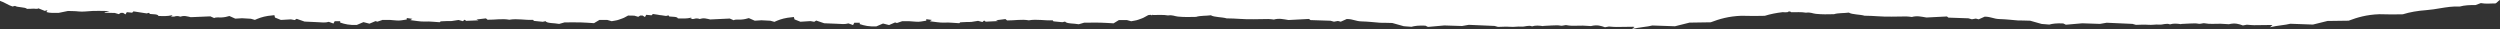<?xml version="1.0" encoding="UTF-8"?><svg id="a" xmlns="http://www.w3.org/2000/svg" width="1299.59" height="15.09" viewBox="0 0 1299.59 15.09"><rect x="0" y="0" width="1299.59" height="15.09" fill="#333333" stroke="none"/><path d="M.05.47c2.16.65,4.24,2.24,6.45,2.9.34-.08.69-.16,1.31-.31,1.14.85,5.34.57,6.2,1.54,1.06-.02,2.19.02,3.11-.09.94-.11,2.07.38,2.85-.17,1.12.45,2.17.87,3.28,1.31.2-.05.58-.14,1.43-.36-.21.39-.35.64-.54.97,1.5.56,3.99.44,6.32.44,1.61-.33,3.18-.65,4.89-1,1.74.11,3.53,0,5.57.26,1.91.25,4.74-.14,7.16-.26,1.27-.06,5.32-.06,6.45,0,.67.03,1.37,0,2.44.22-.91.15-1.82.31-2.73.46l.39.24c1.69.04,3.39.08,5.07.12.65.2,1.3.39,2.04.61.35-.22.7-.43,1.04-.65h1.22c.33.21.68.43,1.23.78.26-.43.43-.73.69-1.16.83.08,1.56.16,2.79.28.18-.18.49-.5.67-.69,3,.46,4.93.76,6.85,1.06.33-.08.7-.17,1.26-.31.15.22.25.37.4.59,1.68.17,4.3.07,4.44,1.04,2.42.1,4.83.18,6.83-.34,1.15.35-.16.39-.4.67.68,0,1.56.08,1.82-.01,1.19-.39,2.13-.33,3.11.05.76-.26,1.77-.43,2.8-.29,1.1.15,2.01.42,2.67.56,3.52-.15,6.75-.28,10.18-.43.48.22,1.22.54,2,.89.9-.54,2.65-.25,3.73-.31,1.86-.1,2.86-.39,4.17-.76.98.43,1.93.87,3.06,1.37,1.11-.06,2.23-.13,3.52-.21,1.2.07,2.69.16,4.6.27.44.12,1.22.34,2.07.59,1.86-.82,3.84-1.61,6.82-2.08.9-.14,1.9-.22,3.33-.38.13.49.23.85.31,1.24.86.34,1.77.72,3.06,1.24,1.3-.07,3.13-.18,5.23-.3.39.08,1.11.21,1.94.37.49-.31.86-.54,1.03-.65,1.42.49,2.9,1.01,4.11,1.43,2.5.11,4.61.19,6.68.31,2.08.12,4.16.38,5.92-.17.63.23,1.28.47,2.41.88.31-.55.48-.86.65-1.2h2.86v.7c2.4.82,4.87,1.4,8.64,1.23,1.02-.43,2.12-.9,3.45-1.46,1.16.3,2.09.54,3.13.8,1.02-.43,2.07-.87,3.15-1.33.44.13.71.21.97.29,1.04-.35,2.09-.7,2.72-.92,2.94-.05,4.94.01,6.99.28,1.91.24,3.64-.22,5.55-.49v-.77c1.06.15,1.95.28,2.93.42-.32.2-.68.41-1.11.67,2.6.28,5.23.85,7.49.74,2.99-.14,5.1.26,7.83.36.1-.09.31-.28.52-.46,1.52-.1,5.28-.22,5.69-.16,1.15-.18,2.31-.36,3.59-.55.61.17,1.38.39,2.23.63.25-.22.48-.41.9-.77.44.32.71.51.83.6,2.1-.09,4.1-.17,6.4-.27-.33-.13-.58-.24-1.09-.44,1.66-.2,3.26-.38,4.96-.58.39.33.61.52.84.71,3.77.07,7.58-.69,11.29,0,4.21-.73,8.27.29,12.37.05.2.25.31.4.43.55,1.45.15,2.9.29,4.6.46.37-.08.9-.19,1.44-.31.77,1.18,4.53.91,7.09,1.42,1.02-.29,1.92-.54,2.81-.79,2.76,0,5.54-.06,8.27,0,2.4.06,4.77.27,7.03.4,1.04-.62,1.88-1.13,2.8-1.67h4.12c.5.14,1.28.37,2.26.65,1.22-.27,2.62-.35,3.82-.82,1.05-.41,2.36-.76,3.15-1.26.46-.29,1.01-.57,1.57-.86l3.22.06c.65.19,1.31.38,2.06.6.35-.22.69-.44,1.03-.66h1.22c.34.21.69.43,1.24.78.25-.43.42-.74.66-1.16.83.08,1.56.15,2.79.26.18-.18.48-.5.66-.69.9.13,1.69.25,2.43.36.5.09,1.01.19,1.52.28.02-.01.03-.03.05-.04,1.04.15,1.95.29,2.87.43.32-.08.69-.17,1.25-.32.15.22.26.37.41.59,1.68.16,4.3.05,4.46,1.01,2.41.08,4.82.15,6.82-.38,1.16.35-.15.39-.39.67.68,0,1.56.07,1.82-.02,1.17-.39,2.12-.35,3.1.03.75-.26,1.76-.44,2.79-.31,1.1.14,2.02.41,2.68.55,3.51-.17,6.75-.32,10.17-.48.48.21,1.23.54,2.02.88.89-.54,2.64-.27,3.72-.33,1.86-.11,2.86-.41,4.16-.78.98.43,1.94.86,3.08,1.35,1.11-.07,2.23-.14,3.52-.22,1.21.06,2.69.14,4.6.24.44.12,1.23.34,2.1.58,1.83-.83,3.8-1.63,6.78-2.12.89-.15,1.9-.23,3.33-.4.14.49.23.85.34,1.24.86.34,1.78.71,3.08,1.22,1.3-.08,3.13-.2,5.23-.33.39.07,1.11.21,1.94.36.49-.31.84-.54,1.03-.65,1.42.48,2.92.99,4.14,1.41,2.5.1,4.6.16,6.68.27s4.17.35,5.92-.2c.63.23,1.29.46,2.42.87.29-.56.45-.86.63-1.2.91,0,1.77,0,2.85,0v.7c2.42.81,4.9,1.37,8.65,1.18,1.02-.44,2.11-.91,3.43-1.48,1.17.29,2.1.53,3.15.79,1.01-.43,2.06-.88,3.13-1.35.45.13.71.21.97.29,1.04-.35,2.07-.71,2.71-.93,2.93-.07,4.94,0,7,.24,1.91.23,3.63-.24,5.54-.53,0-.23,0-.5-.02-.77,1.07.14,1.95.26,2.94.4-.33.2-.67.41-1.11.68,2.6.27,5.24.82,7.51.7,2.99-.16,5.1.23,7.83.32.09-.09.31-.28.51-.47,1.52-.11,5.28-.24,5.69-.19,1.14-.18,2.31-.37,3.57-.57.62.17,1.39.38,2.25.61.25-.22.47-.41.9-.78.44.32.71.5.84.6,2.09-.1,4.1-.2,6.39-.31-.33-.13-.59-.23-1.1-.43,1.66-.21,3.25-.4,4.95-.61.39.32.62.51.86.71,3.76.05,7.57-.73,11.29-.06,4.2-.75,8.27.24,12.37-.02.2.25.32.4.44.55,1.45.14,2.9.28,4.6.44.37-.08.91-.2,1.44-.32.78,1.18,4.55.89,7.11,1.39,1.03-.3,1.91-.55,2.79-.81,2.76,0,5.53-.09,8.27-.03,2.41.05,4.77.24,7.03.36,1.03-.63,1.87-1.14,2.77-1.69,1.35,0,2.58-.01,4.12-.02.51.14,1.29.36,2.27.63,1.21-.28,2.61-.37,3.8-.84,1.04-.41,2.35-.77,3.12-1.28.57-.36,1.27-.71,1.97-1.08.3-.02.59-.06.79-.08.04-.04.08-.07.11-.11.31.09.57.17.99.29.15-.11.28-.2.44-.31.07.05.14.1.21.16,2.54.06,5.31-.23,7.71.23,2.46-.35,3.41.42,5.18.59,3.1.31,6.26.25,9.4.16,2.13-.71,5.13-.48,7.72-.84,1.65,1.06,5.84.89,8.17,1.61,4.74,0,9.2.59,14.01.45,2.57-.07,5.15-.11,7.71-.11.97,0,1.91.18,2.87.27,2.67-.76,4.77-.2,7.58.25,3.2-.17,6.99-.37,10.68-.56.39.33.63.51.73.59,3.62.12,6.92.23,10.43.34.48.13,1.14.32,1.8.5.7-.13,1.4-.26,2.05-.38.6.16,1,.26,1.48.38,1.08-.48,2.14-.96,3.13-1.4,3.51.04,4.47,1.17,7.82,1.25,3.11.07,6.11.43,9.56.7.13,0,4.34.02,6.28.12,2.11.59,4.22,1.19,5.94,1.67,1.6.12,2.73.22,4,.31,1.68-.47,3.86-.76,7.26-.59.22.11.79.39,1.34.65,3.28-.29,6.09-.54,8.52-.76,3.06.1,5.94.19,9.21.29,1.05-.18,2.54-.44,3.48-.61,4.74.2,8.84.38,13.42.57.25.07.91.25,1.78.5,1.96-.03,4.31-.22,6.27-.05,2.12.19,3.97-.26,5.72-.1,2.06.19,3.75-.91,5.72-.13,1.81-.59,3.72-.41,5.66-.13.05,0,.23-.11.38-.11,1.39-.08,2.78-.18,4.18-.22,1.43-.03,3.29-.17,4.22.04,1.68.37,2.41-.43,3.69-.17,2.62.53,5.59.15,8.38.21,1.35.03,2.67.15,4.1.23,3.31-.81,5.3-.09,7.29.62.84-.16,1.57-.3,2.06-.39,1.41.1,2.55.25,3.71.24,2.94,0,5.88-.08,8.82-.11.31,0,.61.08.77.1-.32.26-.63.53-1.29,1.08,3.92-.99,8.06-1.14,10.55-1.84,4.34.15,8.3.28,11.77.4,2.82-.7,5.16-1.29,7.56-1.89,3.65-.06,7.3-.11,11.01-.17,4.44-1.7,9.4-3.16,15.94-3.39,2.72.04,4.6.1,6.48.1,2,0,3.99-.06,5.7-.08,2.82-.88,5.85-1.5,9.29-1.9.45.03.9.05,1.35.08.45.02.99-.07,1.3-.09.1-.1.2-.19.29-.27.05,0,.1,0,.15-.01.26-.02.51-.05.77-.08.2.14.36.27.54.4,2.54.06,5.31-.22,7.71.25,2.46-.34,3.41.43,5.17.6,3.1.32,6.26.27,9.4.18,2.14-.7,5.13-.47,7.72-.83,1.64,1.06,5.83.91,8.16,1.62,4.74,0,9.19.61,14,.48,2.57-.07,5.15-.11,7.72-.1.97,0,1.91.18,2.87.28,2.68-.75,4.78-.19,7.58.27,3.21-.16,7-.36,10.68-.54.39.33.63.51.73.6,3.62.12,6.92.24,10.43.36.48.14,1.14.33,1.79.51.7-.13,1.41-.26,2.06-.37.6.16,1,.26,1.48.39,1.08-.48,2.15-.96,3.14-1.39,3.51.05,4.47,1.18,7.81,1.26,3.11.08,6.11.44,9.56.72.13-.01,4.34.03,6.28.13,2.11.6,4.22,1.2,5.93,1.68,1.6.13,2.73.22,4,.32,1.68-.47,3.87-.76,7.26-.58.22.11.78.39,1.34.66,3.28-.29,6.09-.53,8.53-.74,3.06.1,5.94.2,9.21.31,1.05-.18,2.55-.44,3.49-.6,4.74.21,8.84.39,13.41.6.25.07.91.26,1.77.5,1.96-.02,4.32-.22,6.27-.04,2.13.19,3.98-.25,5.72-.09,2.06.19,3.76-.9,5.72-.12,1.82-.58,3.72-.4,5.66-.12.05,0,.23-.11.38-.11,1.39-.08,2.79-.18,4.19-.21,1.43-.03,3.29-.16,4.22.05,1.67.38,2.42-.42,3.69-.16,2.61.53,5.58.16,8.38.23,1.35.03,2.67.15,4.1.24,3.31-.8,5.3-.08,7.29.64.84-.16,1.57-.3,2.07-.39,1.41.1,2.55.25,3.7.25,2.94,0,5.88-.07,8.82-.1.31,0,.61.08.77.1-.32.26-.63.52-1.29,1.08,3.92-.98,8.07-1.12,10.57-1.82,4.34.16,8.3.3,11.76.42,2.83-.7,5.17-1.28,7.57-1.87,3.65-.05,7.3-.1,11.01-.15,4.46-1.69,9.42-3.15,15.97-3.36,2.73.05,4.6.11,6.48.11,2,0,3.99-.05,5.7-.07,3.65-1.13,7.63-1.83,12.41-2.18,2.44-.18,4.76-.58,7.03-.96,3.29-.54,6.55-1.07,10.16-.89,2.49-.69,5.28-.8,8.18-.77,1.03-.38,1.95-.72,2.78-1.02,2.67.52,5.42.12,7.47.2.92-.2,1.73-1.63,2.49-1.8h-322.1c.14-.02.27.03.38,0h-5.91c.08.02.15-.02.22,0h-4.51c.08-.01.15.02.23,0h-93.04c1.13.05,2.17-.04,3.14,0h-229.62s.04.01.07,0h-378.5.06H.02l-.02.43.05.03Z" style="fill:#fff; stroke-width:0px;"/></svg>